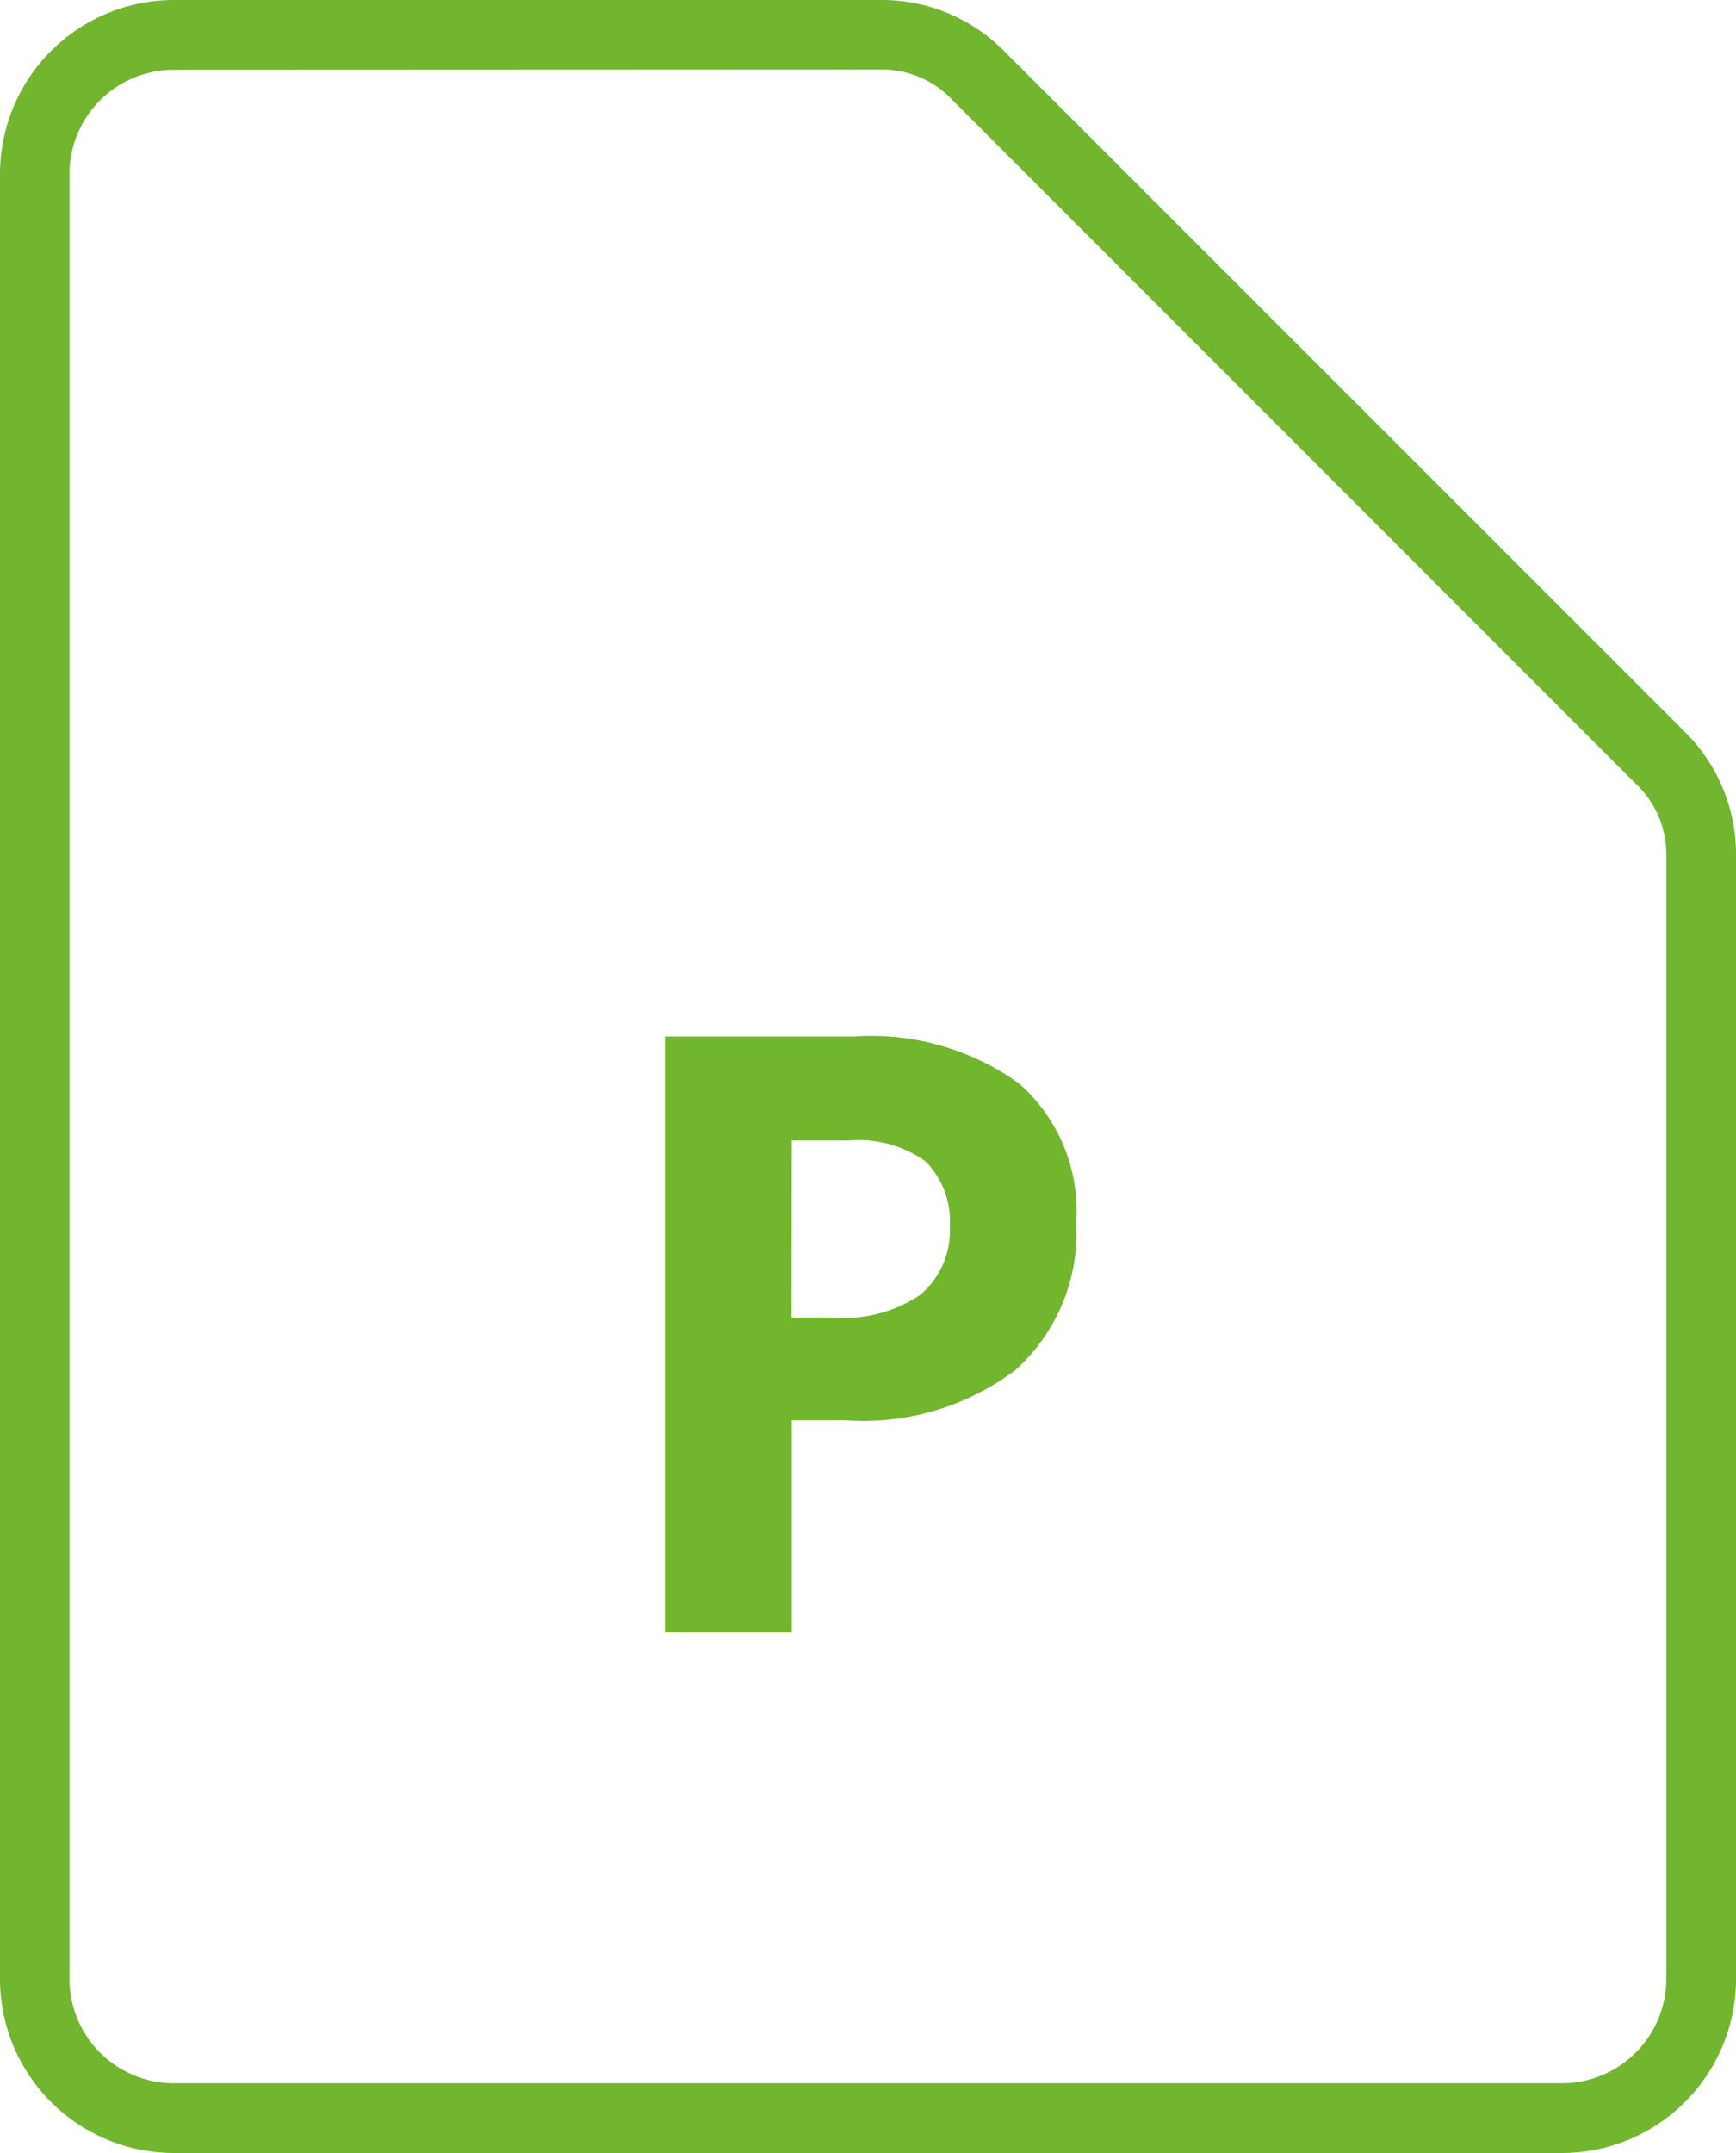 <?xml version="1.0" encoding="UTF-8"?> <svg xmlns="http://www.w3.org/2000/svg" width="29.171" height="36.172" viewBox="0 0 29.171 36.172"> <g id="Powerpoint" transform="translate(-14 -2)"> <g id="Сгруппировать_856" data-name="Сгруппировать 856" transform="translate(14 2)"> <g id="Сгруппировать_854" data-name="Сгруппировать 854" transform="translate(0)"> <path id="Контур_5812" data-name="Контур 5812" d="M40.254,38.172H16.917A2.926,2.926,0,0,1,14,35.255V4.917A2.926,2.926,0,0,1,16.917,2H28.79a2.887,2.887,0,0,1,2.071.846L42.325,14.31a2.887,2.887,0,0,1,.846,2.071V35.255A2.926,2.926,0,0,1,40.254,38.172Zm-23.337-35a1.755,1.755,0,0,0-1.75,1.75V35.255A1.755,1.755,0,0,0,16.917,37H40.254A1.755,1.755,0,0,0,42,35.255V16.381a1.633,1.633,0,0,0-.525-1.225L30.015,3.692a1.633,1.633,0,0,0-1.225-.525Z" transform="translate(-14 -2)" fill="#71b62e"></path> </g> <g id="Сгруппировать_855" data-name="Сгруппировать 855" transform="translate(11.172 17.415)"> <path id="Контур_5813" data-name="Контур 5813" d="M59.213,64.821A3.1,3.1,0,0,1,58.192,67.3a4.235,4.235,0,0,1-2.859.846h-.9v3.559H52.3V61.7h3.18a4.241,4.241,0,0,1,2.771.788A2.852,2.852,0,0,1,59.213,64.821Zm-4.784,1.6h.7a2.292,2.292,0,0,0,1.459-.379,1.4,1.4,0,0,0,.5-1.138,1.431,1.431,0,0,0-.408-1.108,1.929,1.929,0,0,0-1.284-.35h-.963Z" transform="translate(-52.3 -61.7)" fill="#71b62d"></path> </g> </g> </g> </svg> 